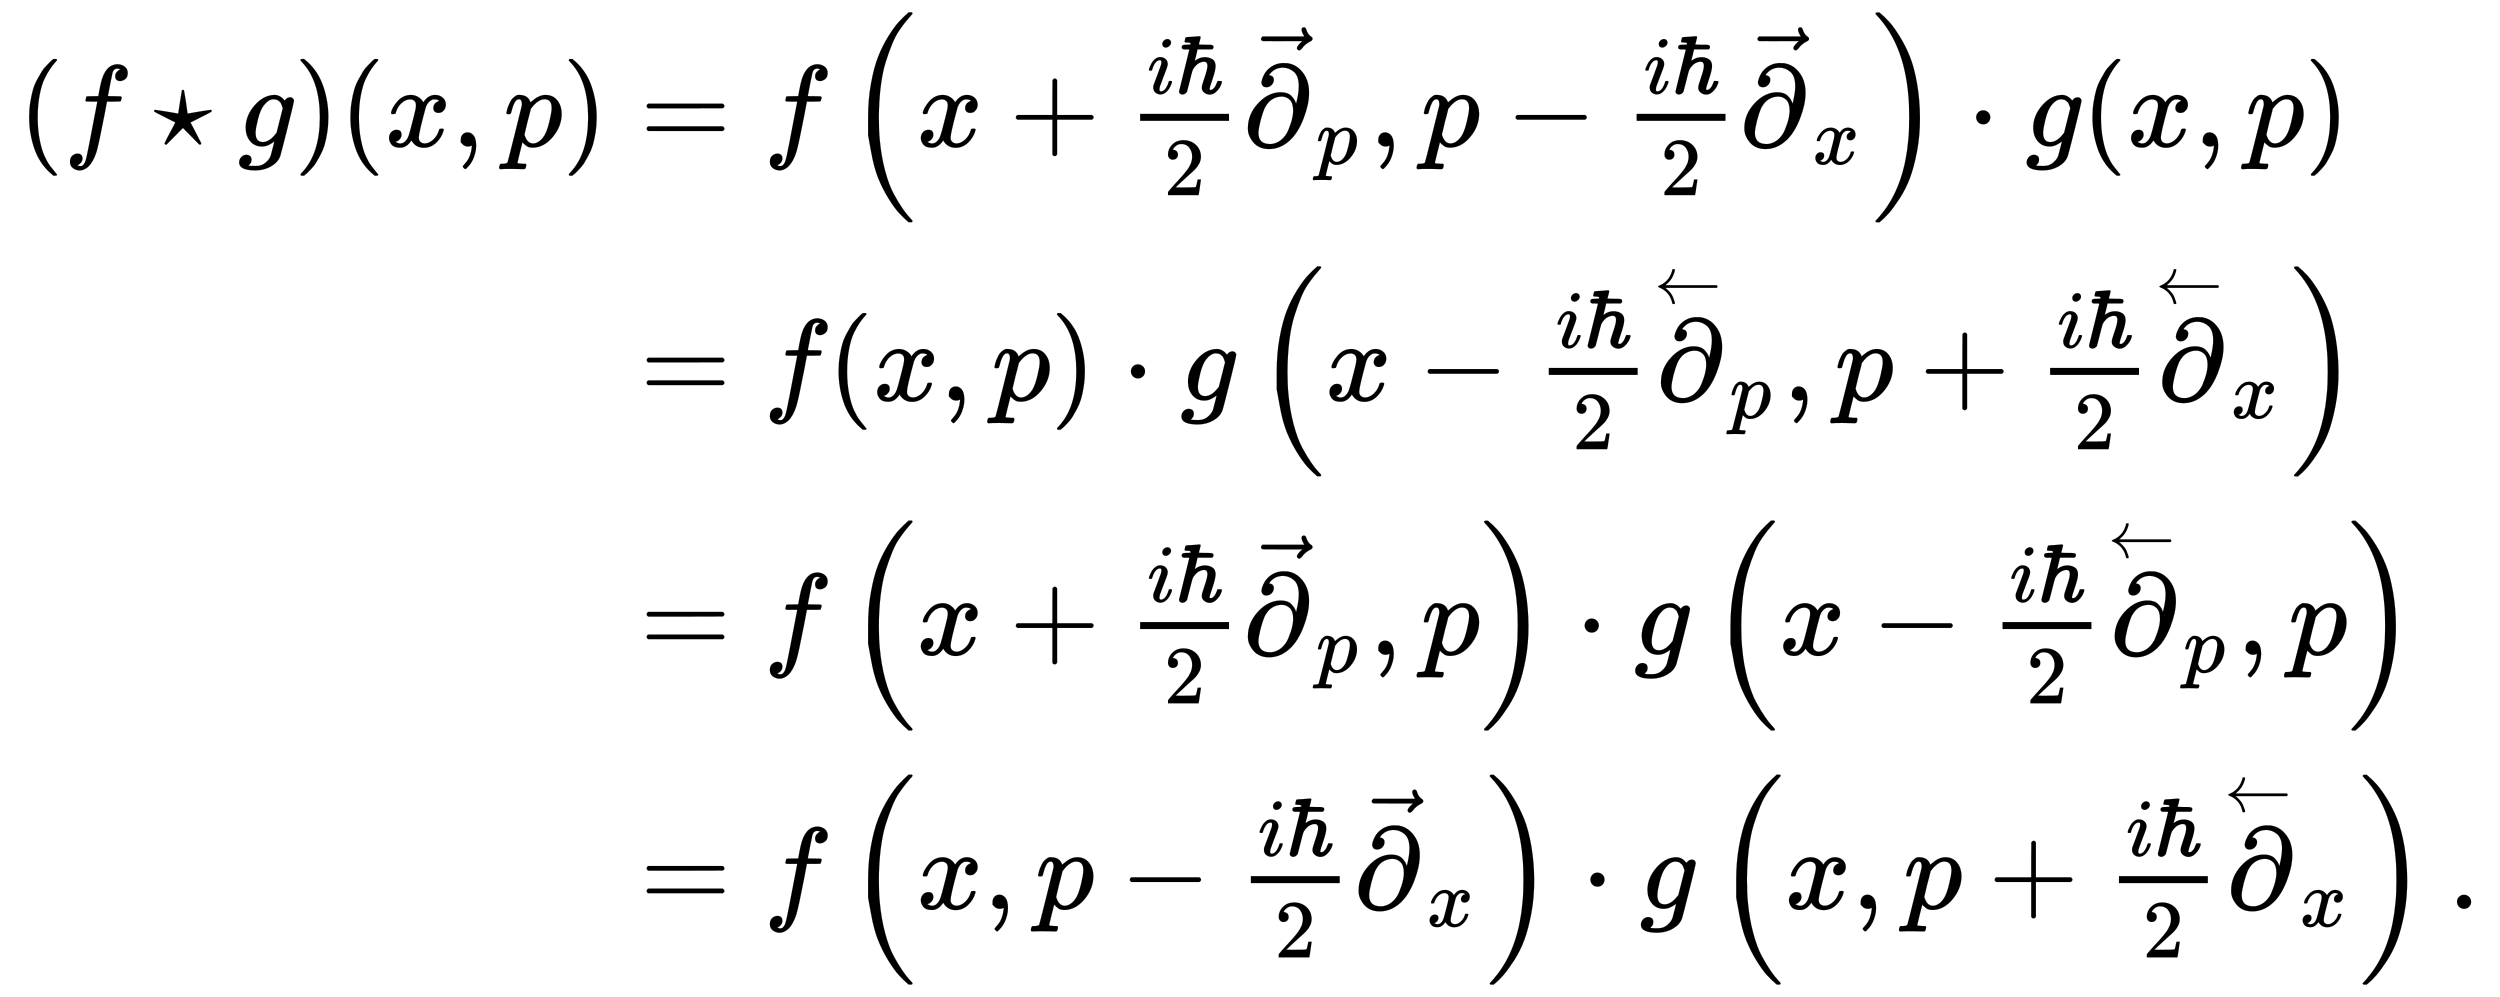 <svg xmlns:xlink="http://www.w3.org/1999/xlink" width="49.777ex" height="19.843ex" style="vertical-align: -9.338ex;" viewBox="0 -4522.8 21431.6 8543.3" role="img" focusable="false" xmlns="http://www.w3.org/2000/svg" aria-labelledby="MathJax-SVG-1-Title"><title id="MathJax-SVG-1-Title">StartLayout 1st Row 1st Column left parenthesis f star g right parenthesis left parenthesis x comma p right parenthesis 2nd Column equals f left parenthesis x plus StartFraction i italic h over two pi Over 2 EndFraction ModifyingAbove partial differential With right arrow Subscript p Baseline comma p minus StartFraction i italic h over two pi Over 2 EndFraction ModifyingAbove partial differential With right arrow Subscript x Baseline right parenthesis dot g left parenthesis x comma p right parenthesis 2nd Row 1st Column Blank 2nd Column equals f left parenthesis x comma p right parenthesis dot g left parenthesis x minus StartFraction i italic h over two pi Over 2 EndFraction partial differential Overscript Subscript left arrow Baseline Endscripts Subscript p Baseline comma p plus StartFraction i italic h over two pi Over 2 EndFraction partial differential Overscript Subscript left arrow Baseline Endscripts Subscript x Baseline right parenthesis 3rd Row 1st Column Blank 2nd Column equals f left parenthesis x plus StartFraction i italic h over two pi Over 2 EndFraction ModifyingAbove partial differential With right arrow Subscript p Baseline comma p right parenthesis dot g left parenthesis x minus StartFraction i italic h over two pi Over 2 EndFraction partial differential Overscript Subscript left arrow Baseline Endscripts Subscript p Baseline comma p right parenthesis 4th Row 1st Column Blank 2nd Column equals f left parenthesis x comma p minus StartFraction i italic h over two pi Over 2 EndFraction ModifyingAbove partial differential With right arrow Subscript x Baseline right parenthesis dot g left parenthesis x comma p plus StartFraction i italic h over two pi Over 2 EndFraction partial differential Overscript Subscript left arrow Baseline Endscripts Subscript x Baseline right parenthesis period EndLayout</title><defs aria-hidden="true"><path stroke-width="1" id="E1-MJMAIN-28" d="M94 250Q94 319 104 381T127 488T164 576T202 643T244 695T277 729T302 750H315H319Q333 750 333 741Q333 738 316 720T275 667T226 581T184 443T167 250T184 58T225 -81T274 -167T316 -220T333 -241Q333 -250 318 -250H315H302L274 -226Q180 -141 137 -14T94 250Z"></path><path stroke-width="1" id="E1-MJMATHI-66" d="M118 -162Q120 -162 124 -164T135 -167T147 -168Q160 -168 171 -155T187 -126Q197 -99 221 27T267 267T289 382V385H242Q195 385 192 387Q188 390 188 397L195 425Q197 430 203 430T250 431Q298 431 298 432Q298 434 307 482T319 540Q356 705 465 705Q502 703 526 683T550 630Q550 594 529 578T487 561Q443 561 443 603Q443 622 454 636T478 657L487 662Q471 668 457 668Q445 668 434 658T419 630Q412 601 403 552T387 469T380 433Q380 431 435 431Q480 431 487 430T498 424Q499 420 496 407T491 391Q489 386 482 386T428 385H372L349 263Q301 15 282 -47Q255 -132 212 -173Q175 -205 139 -205Q107 -205 81 -186T55 -132Q55 -95 76 -78T118 -61Q162 -61 162 -103Q162 -122 151 -136T127 -157L118 -162Z"></path><path stroke-width="1" id="E1-MJMAIN-22C6" d="M210 282Q210 284 225 381T241 480Q241 484 245 484Q249 486 251 486Q258 486 260 477T272 406Q275 390 276 380Q290 286 290 282L388 299Q484 314 487 314H488Q497 314 497 302Q497 297 434 266Q416 257 404 251L315 206L361 118Q372 98 383 75T401 40L407 28Q407 16 395 16Q394 16 392 16L390 17L250 159L110 17L108 16Q106 16 105 16Q93 16 93 28L99 40Q105 52 116 75T139 118L185 206L96 251Q6 296 4 300Q3 301 3 302Q3 314 12 314H13Q16 314 112 299L210 282Z"></path><path stroke-width="1" id="E1-MJMATHI-67" d="M311 43Q296 30 267 15T206 0Q143 0 105 45T66 160Q66 265 143 353T314 442Q361 442 401 394L404 398Q406 401 409 404T418 412T431 419T447 422Q461 422 470 413T480 394Q480 379 423 152T363 -80Q345 -134 286 -169T151 -205Q10 -205 10 -137Q10 -111 28 -91T74 -71Q89 -71 102 -80T116 -111Q116 -121 114 -130T107 -144T99 -154T92 -162L90 -164H91Q101 -167 151 -167Q189 -167 211 -155Q234 -144 254 -122T282 -75Q288 -56 298 -13Q311 35 311 43ZM384 328L380 339Q377 350 375 354T369 368T359 382T346 393T328 402T306 405Q262 405 221 352Q191 313 171 233T151 117Q151 38 213 38Q269 38 323 108L331 118L384 328Z"></path><path stroke-width="1" id="E1-MJMAIN-29" d="M60 749L64 750Q69 750 74 750H86L114 726Q208 641 251 514T294 250Q294 182 284 119T261 12T224 -76T186 -143T145 -194T113 -227T90 -246Q87 -249 86 -250H74Q66 -250 63 -250T58 -247T55 -238Q56 -237 66 -225Q221 -64 221 250T66 725Q56 737 55 738Q55 746 60 749Z"></path><path stroke-width="1" id="E1-MJMATHI-78" d="M52 289Q59 331 106 386T222 442Q257 442 286 424T329 379Q371 442 430 442Q467 442 494 420T522 361Q522 332 508 314T481 292T458 288Q439 288 427 299T415 328Q415 374 465 391Q454 404 425 404Q412 404 406 402Q368 386 350 336Q290 115 290 78Q290 50 306 38T341 26Q378 26 414 59T463 140Q466 150 469 151T485 153H489Q504 153 504 145Q504 144 502 134Q486 77 440 33T333 -11Q263 -11 227 52Q186 -10 133 -10H127Q78 -10 57 16T35 71Q35 103 54 123T99 143Q142 143 142 101Q142 81 130 66T107 46T94 41L91 40Q91 39 97 36T113 29T132 26Q168 26 194 71Q203 87 217 139T245 247T261 313Q266 340 266 352Q266 380 251 392T217 404Q177 404 142 372T93 290Q91 281 88 280T72 278H58Q52 284 52 289Z"></path><path stroke-width="1" id="E1-MJMAIN-2C" d="M78 35T78 60T94 103T137 121Q165 121 187 96T210 8Q210 -27 201 -60T180 -117T154 -158T130 -185T117 -194Q113 -194 104 -185T95 -172Q95 -168 106 -156T131 -126T157 -76T173 -3V9L172 8Q170 7 167 6T161 3T152 1T140 0Q113 0 96 17Z"></path><path stroke-width="1" id="E1-MJMATHI-70" d="M23 287Q24 290 25 295T30 317T40 348T55 381T75 411T101 433T134 442Q209 442 230 378L240 387Q302 442 358 442Q423 442 460 395T497 281Q497 173 421 82T249 -10Q227 -10 210 -4Q199 1 187 11T168 28L161 36Q160 35 139 -51T118 -138Q118 -144 126 -145T163 -148H188Q194 -155 194 -157T191 -175Q188 -187 185 -190T172 -194Q170 -194 161 -194T127 -193T65 -192Q-5 -192 -24 -194H-32Q-39 -187 -39 -183Q-37 -156 -26 -148H-6Q28 -147 33 -136Q36 -130 94 103T155 350Q156 355 156 364Q156 405 131 405Q109 405 94 377T71 316T59 280Q57 278 43 278H29Q23 284 23 287ZM178 102Q200 26 252 26Q282 26 310 49T356 107Q374 141 392 215T411 325V331Q411 405 350 405Q339 405 328 402T306 393T286 380T269 365T254 350T243 336T235 326L232 322Q232 321 229 308T218 264T204 212Q178 106 178 102Z"></path><path stroke-width="1" id="E1-MJMAIN-3D" d="M56 347Q56 360 70 367H707Q722 359 722 347Q722 336 708 328L390 327H72Q56 332 56 347ZM56 153Q56 168 72 173H708Q722 163 722 153Q722 140 707 133H70Q56 140 56 153Z"></path><path stroke-width="1" id="E1-MJMAIN-2B" d="M56 237T56 250T70 270H369V420L370 570Q380 583 389 583Q402 583 409 568V270H707Q722 262 722 250T707 230H409V-68Q401 -82 391 -82H389H387Q375 -82 369 -68V230H70Q56 237 56 250Z"></path><path stroke-width="1" id="E1-MJMATHI-69" d="M184 600Q184 624 203 642T247 661Q265 661 277 649T290 619Q290 596 270 577T226 557Q211 557 198 567T184 600ZM21 287Q21 295 30 318T54 369T98 420T158 442Q197 442 223 419T250 357Q250 340 236 301T196 196T154 83Q149 61 149 51Q149 26 166 26Q175 26 185 29T208 43T235 78T260 137Q263 149 265 151T282 153Q302 153 302 143Q302 135 293 112T268 61T223 11T161 -11Q129 -11 102 10T74 74Q74 91 79 106T122 220Q160 321 166 341T173 380Q173 404 156 404H154Q124 404 99 371T61 287Q60 286 59 284T58 281T56 279T53 278T49 278T41 278H27Q21 284 21 287Z"></path><path stroke-width="1" id="E1-MJMAIN-210F" d="M182 599Q182 611 174 615T133 619Q118 619 114 621T109 630Q109 636 114 656T122 681Q125 685 202 688Q272 695 286 695Q304 695 304 684Q304 682 295 644T282 597Q282 592 360 592H399Q430 592 445 587T460 563Q460 552 451 541L442 535H266L251 468Q247 453 243 436T236 409T233 399Q233 395 244 404Q295 441 357 441Q405 441 445 417T485 333Q485 284 449 178T412 58T426 44Q447 44 466 68Q485 87 500 130L509 152H531H543Q562 152 562 144Q562 128 546 93T494 23T415 -13Q385 -13 359 3T322 44Q318 52 318 77Q318 99 352 196T386 337Q386 386 346 386Q318 386 286 370Q267 361 245 338T211 292Q207 287 193 235T162 113T138 21Q128 7 122 4Q105 -12 83 -12Q66 -12 54 -2T42 26L166 530Q166 534 161 534T129 535Q127 535 122 535T112 534Q74 534 74 562Q74 570 77 576T84 585T96 589T109 591T124 592T138 592L182 595V599Z"></path><path stroke-width="1" id="E1-MJMAIN-32" d="M109 429Q82 429 66 447T50 491Q50 562 103 614T235 666Q326 666 387 610T449 465Q449 422 429 383T381 315T301 241Q265 210 201 149L142 93L218 92Q375 92 385 97Q392 99 409 186V189H449V186Q448 183 436 95T421 3V0H50V19V31Q50 38 56 46T86 81Q115 113 136 137Q145 147 170 174T204 211T233 244T261 278T284 308T305 340T320 369T333 401T340 431T343 464Q343 527 309 573T212 619Q179 619 154 602T119 569T109 550Q109 549 114 549Q132 549 151 535T170 489Q170 464 154 447T109 429Z"></path><path stroke-width="1" id="E1-MJMAIN-2202" d="M202 508Q179 508 169 520T158 547Q158 557 164 577T185 624T230 675T301 710L333 715H345Q378 715 384 714Q447 703 489 661T549 568T566 457Q566 362 519 240T402 53Q321 -22 223 -22Q123 -22 73 56Q42 102 42 148V159Q42 276 129 370T322 465Q383 465 414 434T455 367L458 378Q478 461 478 515Q478 603 437 639T344 676Q266 676 223 612Q264 606 264 572Q264 547 246 528T202 508ZM430 306Q430 372 401 400T333 428Q270 428 222 382Q197 354 183 323T150 221Q132 149 132 116Q132 21 232 21Q244 21 250 22Q327 35 374 112Q389 137 409 196T430 306Z"></path><path stroke-width="1" id="E1-MJMAIN-20D7" d="M-123 694Q-123 702 -118 708T-103 714Q-93 714 -88 706T-80 687T-67 660T-40 633Q-29 626 -29 615Q-29 606 -36 600T-53 590T-83 571T-121 531Q-135 516 -143 516T-157 522T-163 536T-152 559T-129 584T-116 595H-287L-458 596Q-459 597 -461 599T-466 602T-469 607T-471 615Q-471 622 -458 635H-99Q-123 673 -123 694Z"></path><path stroke-width="1" id="E1-MJMAIN-2212" d="M84 237T84 250T98 270H679Q694 262 694 250T679 230H98Q84 237 84 250Z"></path><path stroke-width="1" id="E1-MJSZ2-28" d="M180 96T180 250T205 541T266 770T353 944T444 1069T527 1150H555Q561 1144 561 1141Q561 1137 545 1120T504 1072T447 995T386 878T330 721T288 513T272 251Q272 133 280 56Q293 -87 326 -209T399 -405T475 -531T536 -609T561 -640Q561 -643 555 -649H527Q483 -612 443 -568T353 -443T266 -270T205 -41Z"></path><path stroke-width="1" id="E1-MJSZ2-29" d="M35 1138Q35 1150 51 1150H56H69Q113 1113 153 1069T243 944T330 771T391 541T416 250T391 -40T330 -270T243 -443T152 -568T69 -649H56Q43 -649 39 -647T35 -637Q65 -607 110 -548Q283 -316 316 56Q324 133 324 251Q324 368 316 445Q278 877 48 1123Q36 1137 35 1138Z"></path><path stroke-width="1" id="E1-MJMAIN-22C5" d="M78 250Q78 274 95 292T138 310Q162 310 180 294T199 251Q199 226 182 208T139 190T96 207T78 250Z"></path><path stroke-width="1" id="E1-MJMAIN-2190" d="M944 261T944 250T929 230H165Q167 228 182 216T211 189T244 152T277 96T303 25Q308 7 308 0Q308 -11 288 -11Q281 -11 278 -11T272 -7T267 2T263 21Q245 94 195 151T73 236Q58 242 55 247Q55 254 59 257T73 264Q121 283 158 314T215 375T247 434T264 480L267 497Q269 503 270 505T275 509T288 511Q308 511 308 500Q308 493 303 475Q293 438 278 406T246 352T215 315T185 287T165 270H929Q944 261 944 250Z"></path><path stroke-width="1" id="E1-MJMAIN-2E" d="M78 60Q78 84 95 102T138 120Q162 120 180 104T199 61Q199 36 182 18T139 0T96 17T78 60Z"></path></defs><g stroke="currentColor" fill="currentColor" stroke-width="0" transform="matrix(1 0 0 -1 0 0)" aria-hidden="true"><g transform="translate(167,0)"><g transform="translate(-11,0)"><g transform="translate(0,3267)"> <use xlink:href="#E1-MJMAIN-28" x="0" y="0"></use> <use xlink:href="#E1-MJMATHI-66" x="389" y="0"></use> <use xlink:href="#E1-MJMAIN-22C6" x="1162" y="0"></use> <use xlink:href="#E1-MJMATHI-67" x="1884" y="0"></use> <use xlink:href="#E1-MJMAIN-29" x="2365" y="0"></use> <use xlink:href="#E1-MJMAIN-28" x="2754" y="0"></use> <use xlink:href="#E1-MJMATHI-78" x="3144" y="0"></use> <use xlink:href="#E1-MJMAIN-2C" x="3716" y="0"></use> <use xlink:href="#E1-MJMATHI-70" x="4162" y="0"></use> <use xlink:href="#E1-MJMAIN-29" x="4665" y="0"></use></g></g><g transform="translate(5044,0)"><g transform="translate(0,3267)"> <use xlink:href="#E1-MJMAIN-3D" x="277" y="0"></use> <use xlink:href="#E1-MJMATHI-66" x="1334" y="0"></use><g transform="translate(2051,0)"> <use xlink:href="#E1-MJSZ2-28"></use><g transform="translate(597,0)"> <use xlink:href="#E1-MJMATHI-78" x="0" y="0"></use> <use xlink:href="#E1-MJMAIN-2B" x="794" y="0"></use><g transform="translate(1795,0)"><g transform="translate(120,0)"><rect stroke="none" width="762" height="60" x="0" y="220"></rect><g transform="translate(60,454)"> <use transform="scale(0.707)" xlink:href="#E1-MJMATHI-69" x="0" y="0"></use> <use transform="scale(0.707)" xlink:href="#E1-MJMAIN-210F" x="345" y="0"></use></g> <use transform="scale(0.707)" xlink:href="#E1-MJMAIN-32" x="288" y="-589"></use></g></g><g transform="translate(2797,0)"> <use xlink:href="#E1-MJMAIN-2202" x="0" y="0"></use> <use xlink:href="#E1-MJMAIN-20D7" x="625" y="308"></use> <use transform="scale(0.707)" xlink:href="#E1-MJMATHI-70" x="885" y="-213"></use></g> <use xlink:href="#E1-MJMAIN-2C" x="3879" y="0"></use> <use xlink:href="#E1-MJMATHI-70" x="4324" y="0"></use> <use xlink:href="#E1-MJMAIN-2212" x="5050" y="0"></use><g transform="translate(6051,0)"><g transform="translate(120,0)"><rect stroke="none" width="762" height="60" x="0" y="220"></rect><g transform="translate(60,454)"> <use transform="scale(0.707)" xlink:href="#E1-MJMATHI-69" x="0" y="0"></use> <use transform="scale(0.707)" xlink:href="#E1-MJMAIN-210F" x="345" y="0"></use></g> <use transform="scale(0.707)" xlink:href="#E1-MJMAIN-32" x="288" y="-589"></use></g></g><g transform="translate(7053,0)"> <use xlink:href="#E1-MJMAIN-2202" x="0" y="0"></use> <use xlink:href="#E1-MJMAIN-20D7" x="625" y="308"></use> <use transform="scale(0.707)" xlink:href="#E1-MJMATHI-78" x="885" y="-213"></use></g></g> <use xlink:href="#E1-MJSZ2-29" x="8781" y="-1"></use></g> <use xlink:href="#E1-MJMAIN-22C5" x="11652" y="0"></use> <use xlink:href="#E1-MJMATHI-67" x="12153" y="0"></use> <use xlink:href="#E1-MJMAIN-28" x="12633" y="0"></use> <use xlink:href="#E1-MJMATHI-78" x="13023" y="0"></use> <use xlink:href="#E1-MJMAIN-2C" x="13595" y="0"></use> <use xlink:href="#E1-MJMATHI-70" x="14040" y="0"></use> <use xlink:href="#E1-MJMAIN-29" x="14544" y="0"></use></g><g transform="translate(0,1089)"> <use xlink:href="#E1-MJMAIN-3D" x="277" y="0"></use> <use xlink:href="#E1-MJMATHI-66" x="1334" y="0"></use> <use xlink:href="#E1-MJMAIN-28" x="1884" y="0"></use> <use xlink:href="#E1-MJMATHI-78" x="2274" y="0"></use> <use xlink:href="#E1-MJMAIN-2C" x="2846" y="0"></use> <use xlink:href="#E1-MJMATHI-70" x="3291" y="0"></use> <use xlink:href="#E1-MJMAIN-29" x="3795" y="0"></use> <use xlink:href="#E1-MJMAIN-22C5" x="4406" y="0"></use> <use xlink:href="#E1-MJMATHI-67" x="4907" y="0"></use><g transform="translate(5554,0)"> <use xlink:href="#E1-MJSZ2-28"></use><g transform="translate(597,0)"> <use xlink:href="#E1-MJMATHI-78" x="0" y="0"></use> <use xlink:href="#E1-MJMAIN-2212" x="794" y="0"></use><g transform="translate(1795,0)"><g transform="translate(120,0)"><rect stroke="none" width="762" height="60" x="0" y="220"></rect><g transform="translate(60,454)"> <use transform="scale(0.707)" xlink:href="#E1-MJMATHI-69" x="0" y="0"></use> <use transform="scale(0.707)" xlink:href="#E1-MJMAIN-210F" x="345" y="0"></use></g> <use transform="scale(0.707)" xlink:href="#E1-MJMAIN-32" x="288" y="-589"></use></g></g><g transform="translate(2797,0)"> <use xlink:href="#E1-MJMAIN-2202" x="38" y="0"></use><g transform="translate(23,940)"> <use transform="scale(0.574)" xlink:href="#E1-MJMAIN-2190" x="0" y="-185"></use></g> <use transform="scale(0.707)" xlink:href="#E1-MJMATHI-70" x="945" y="-213"></use></g> <use xlink:href="#E1-MJMAIN-2C" x="3922" y="0"></use> <use xlink:href="#E1-MJMATHI-70" x="4367" y="0"></use> <use xlink:href="#E1-MJMAIN-2B" x="5092" y="0"></use><g transform="translate(6093,0)"><g transform="translate(120,0)"><rect stroke="none" width="762" height="60" x="0" y="220"></rect><g transform="translate(60,454)"> <use transform="scale(0.707)" xlink:href="#E1-MJMATHI-69" x="0" y="0"></use> <use transform="scale(0.707)" xlink:href="#E1-MJMAIN-210F" x="345" y="0"></use></g> <use transform="scale(0.707)" xlink:href="#E1-MJMAIN-32" x="288" y="-589"></use></g></g><g transform="translate(7095,0)"> <use xlink:href="#E1-MJMAIN-2202" x="38" y="0"></use><g transform="translate(23,940)"> <use transform="scale(0.574)" xlink:href="#E1-MJMAIN-2190" x="0" y="-185"></use></g> <use transform="scale(0.707)" xlink:href="#E1-MJMATHI-78" x="945" y="-213"></use></g></g> <use xlink:href="#E1-MJSZ2-29" x="8866" y="-1"></use></g></g><g transform="translate(0,-1090)"> <use xlink:href="#E1-MJMAIN-3D" x="277" y="0"></use> <use xlink:href="#E1-MJMATHI-66" x="1334" y="0"></use><g transform="translate(2051,0)"> <use xlink:href="#E1-MJSZ2-28"></use><g transform="translate(597,0)"> <use xlink:href="#E1-MJMATHI-78" x="0" y="0"></use> <use xlink:href="#E1-MJMAIN-2B" x="794" y="0"></use><g transform="translate(1795,0)"><g transform="translate(120,0)"><rect stroke="none" width="762" height="60" x="0" y="220"></rect><g transform="translate(60,454)"> <use transform="scale(0.707)" xlink:href="#E1-MJMATHI-69" x="0" y="0"></use> <use transform="scale(0.707)" xlink:href="#E1-MJMAIN-210F" x="345" y="0"></use></g> <use transform="scale(0.707)" xlink:href="#E1-MJMAIN-32" x="288" y="-589"></use></g></g><g transform="translate(2797,0)"> <use xlink:href="#E1-MJMAIN-2202" x="0" y="0"></use> <use xlink:href="#E1-MJMAIN-20D7" x="625" y="308"></use> <use transform="scale(0.707)" xlink:href="#E1-MJMATHI-70" x="885" y="-213"></use></g> <use xlink:href="#E1-MJMAIN-2C" x="3879" y="0"></use> <use xlink:href="#E1-MJMATHI-70" x="4324" y="0"></use></g> <use xlink:href="#E1-MJSZ2-29" x="5425" y="-1"></use></g> <use xlink:href="#E1-MJMAIN-22C5" x="8296" y="0"></use> <use xlink:href="#E1-MJMATHI-67" x="8797" y="0"></use><g transform="translate(9444,0)"> <use xlink:href="#E1-MJSZ2-28"></use><g transform="translate(597,0)"> <use xlink:href="#E1-MJMATHI-78" x="0" y="0"></use> <use xlink:href="#E1-MJMAIN-2212" x="794" y="0"></use><g transform="translate(1795,0)"><g transform="translate(120,0)"><rect stroke="none" width="762" height="60" x="0" y="220"></rect><g transform="translate(60,454)"> <use transform="scale(0.707)" xlink:href="#E1-MJMATHI-69" x="0" y="0"></use> <use transform="scale(0.707)" xlink:href="#E1-MJMAIN-210F" x="345" y="0"></use></g> <use transform="scale(0.707)" xlink:href="#E1-MJMAIN-32" x="288" y="-589"></use></g></g><g transform="translate(2797,0)"> <use xlink:href="#E1-MJMAIN-2202" x="38" y="0"></use><g transform="translate(23,940)"> <use transform="scale(0.574)" xlink:href="#E1-MJMAIN-2190" x="0" y="-185"></use></g> <use transform="scale(0.707)" xlink:href="#E1-MJMATHI-70" x="945" y="-213"></use></g> <use xlink:href="#E1-MJMAIN-2C" x="3922" y="0"></use> <use xlink:href="#E1-MJMATHI-70" x="4367" y="0"></use></g> <use xlink:href="#E1-MJSZ2-29" x="5468" y="-1"></use></g></g><g transform="translate(0,-3268)"> <use xlink:href="#E1-MJMAIN-3D" x="277" y="0"></use> <use xlink:href="#E1-MJMATHI-66" x="1334" y="0"></use><g transform="translate(2051,0)"> <use xlink:href="#E1-MJSZ2-28"></use><g transform="translate(597,0)"> <use xlink:href="#E1-MJMATHI-78" x="0" y="0"></use> <use xlink:href="#E1-MJMAIN-2C" x="572" y="0"></use> <use xlink:href="#E1-MJMATHI-70" x="1017" y="0"></use> <use xlink:href="#E1-MJMAIN-2212" x="1743" y="0"></use><g transform="translate(2744,0)"><g transform="translate(120,0)"><rect stroke="none" width="762" height="60" x="0" y="220"></rect><g transform="translate(60,454)"> <use transform="scale(0.707)" xlink:href="#E1-MJMATHI-69" x="0" y="0"></use> <use transform="scale(0.707)" xlink:href="#E1-MJMAIN-210F" x="345" y="0"></use></g> <use transform="scale(0.707)" xlink:href="#E1-MJMAIN-32" x="288" y="-589"></use></g></g><g transform="translate(3746,0)"> <use xlink:href="#E1-MJMAIN-2202" x="0" y="0"></use> <use xlink:href="#E1-MJMAIN-20D7" x="625" y="308"></use> <use transform="scale(0.707)" xlink:href="#E1-MJMATHI-78" x="885" y="-213"></use></g></g> <use xlink:href="#E1-MJSZ2-29" x="5474" y="-1"></use></g> <use xlink:href="#E1-MJMAIN-22C5" x="8345" y="0"></use> <use xlink:href="#E1-MJMATHI-67" x="8846" y="0"></use><g transform="translate(9493,0)"> <use xlink:href="#E1-MJSZ2-28"></use><g transform="translate(597,0)"> <use xlink:href="#E1-MJMATHI-78" x="0" y="0"></use> <use xlink:href="#E1-MJMAIN-2C" x="572" y="0"></use> <use xlink:href="#E1-MJMATHI-70" x="1017" y="0"></use> <use xlink:href="#E1-MJMAIN-2B" x="1743" y="0"></use><g transform="translate(2744,0)"><g transform="translate(120,0)"><rect stroke="none" width="762" height="60" x="0" y="220"></rect><g transform="translate(60,454)"> <use transform="scale(0.707)" xlink:href="#E1-MJMATHI-69" x="0" y="0"></use> <use transform="scale(0.707)" xlink:href="#E1-MJMAIN-210F" x="345" y="0"></use></g> <use transform="scale(0.707)" xlink:href="#E1-MJMAIN-32" x="288" y="-589"></use></g></g><g transform="translate(3746,0)"> <use xlink:href="#E1-MJMAIN-2202" x="38" y="0"></use><g transform="translate(23,940)"> <use transform="scale(0.574)" xlink:href="#E1-MJMAIN-2190" x="0" y="-185"></use></g> <use transform="scale(0.707)" xlink:href="#E1-MJMATHI-78" x="945" y="-213"></use></g></g> <use xlink:href="#E1-MJSZ2-29" x="5516" y="-1"></use></g> <use xlink:href="#E1-MJMAIN-2E" x="15774" y="0"></use></g></g></g></g></svg>